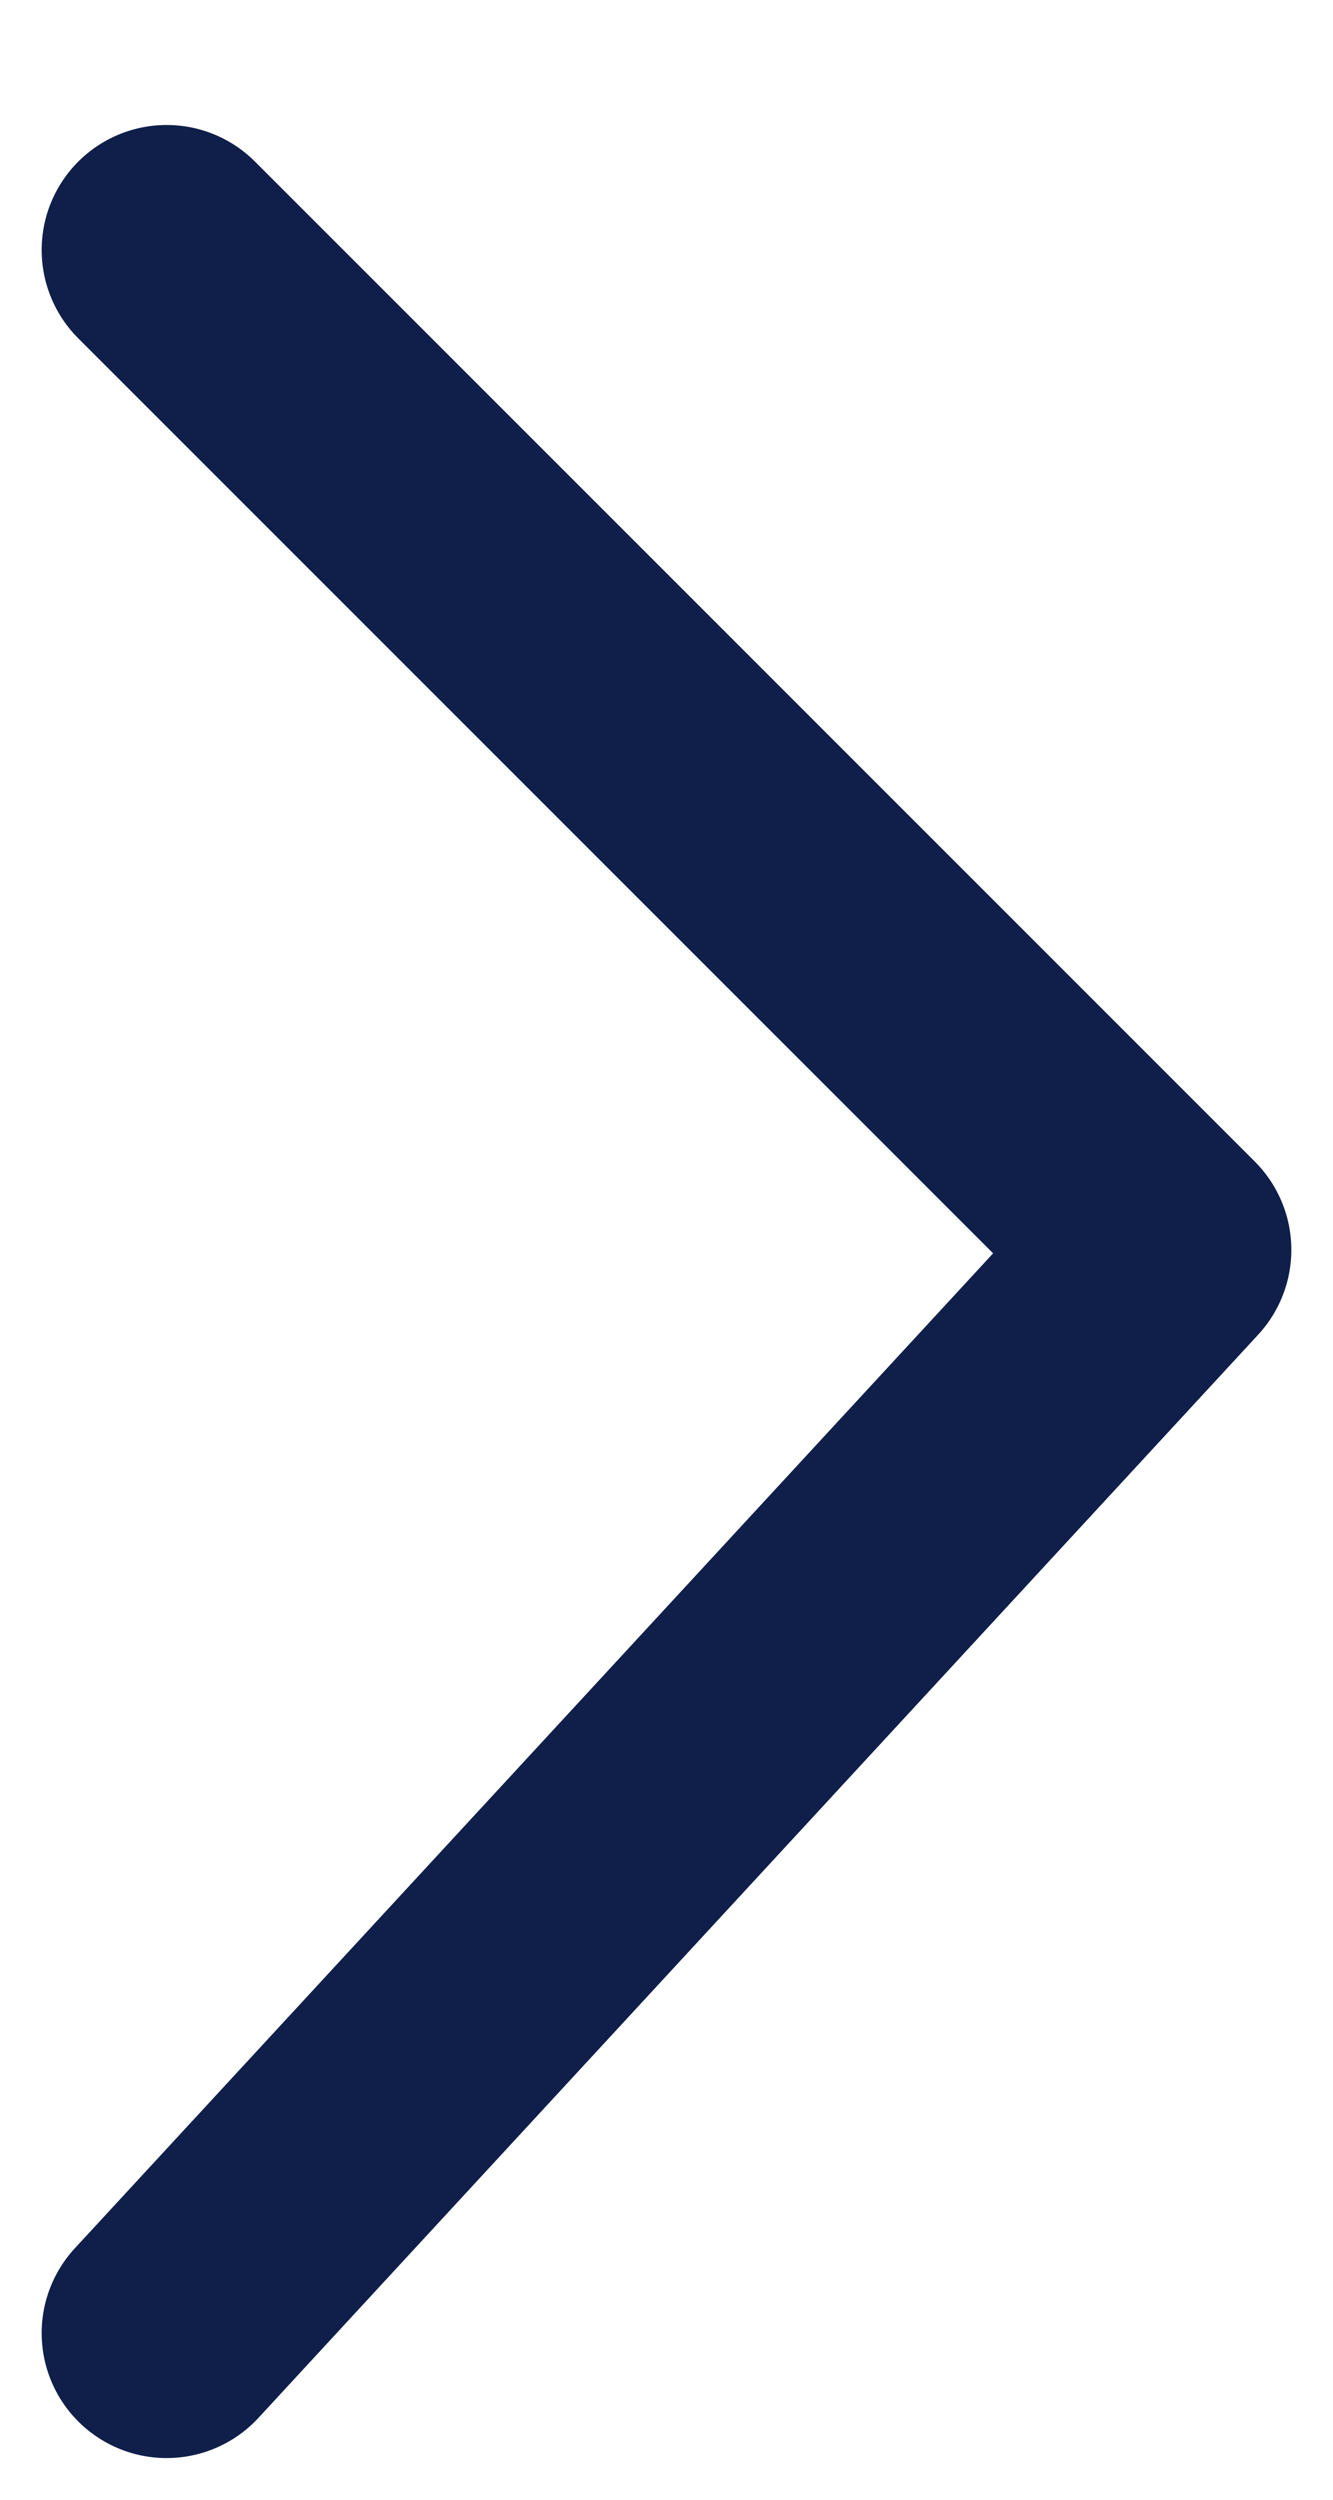<svg width="8" height="15" viewBox="0 0 8 15" fill="none" xmlns="http://www.w3.org/2000/svg">
<path d="M1 14L7 7.5L1 1.5" stroke="#0F1F4A" stroke-width="1.5" stroke-linecap="round" stroke-linejoin="round"/>
</svg>
